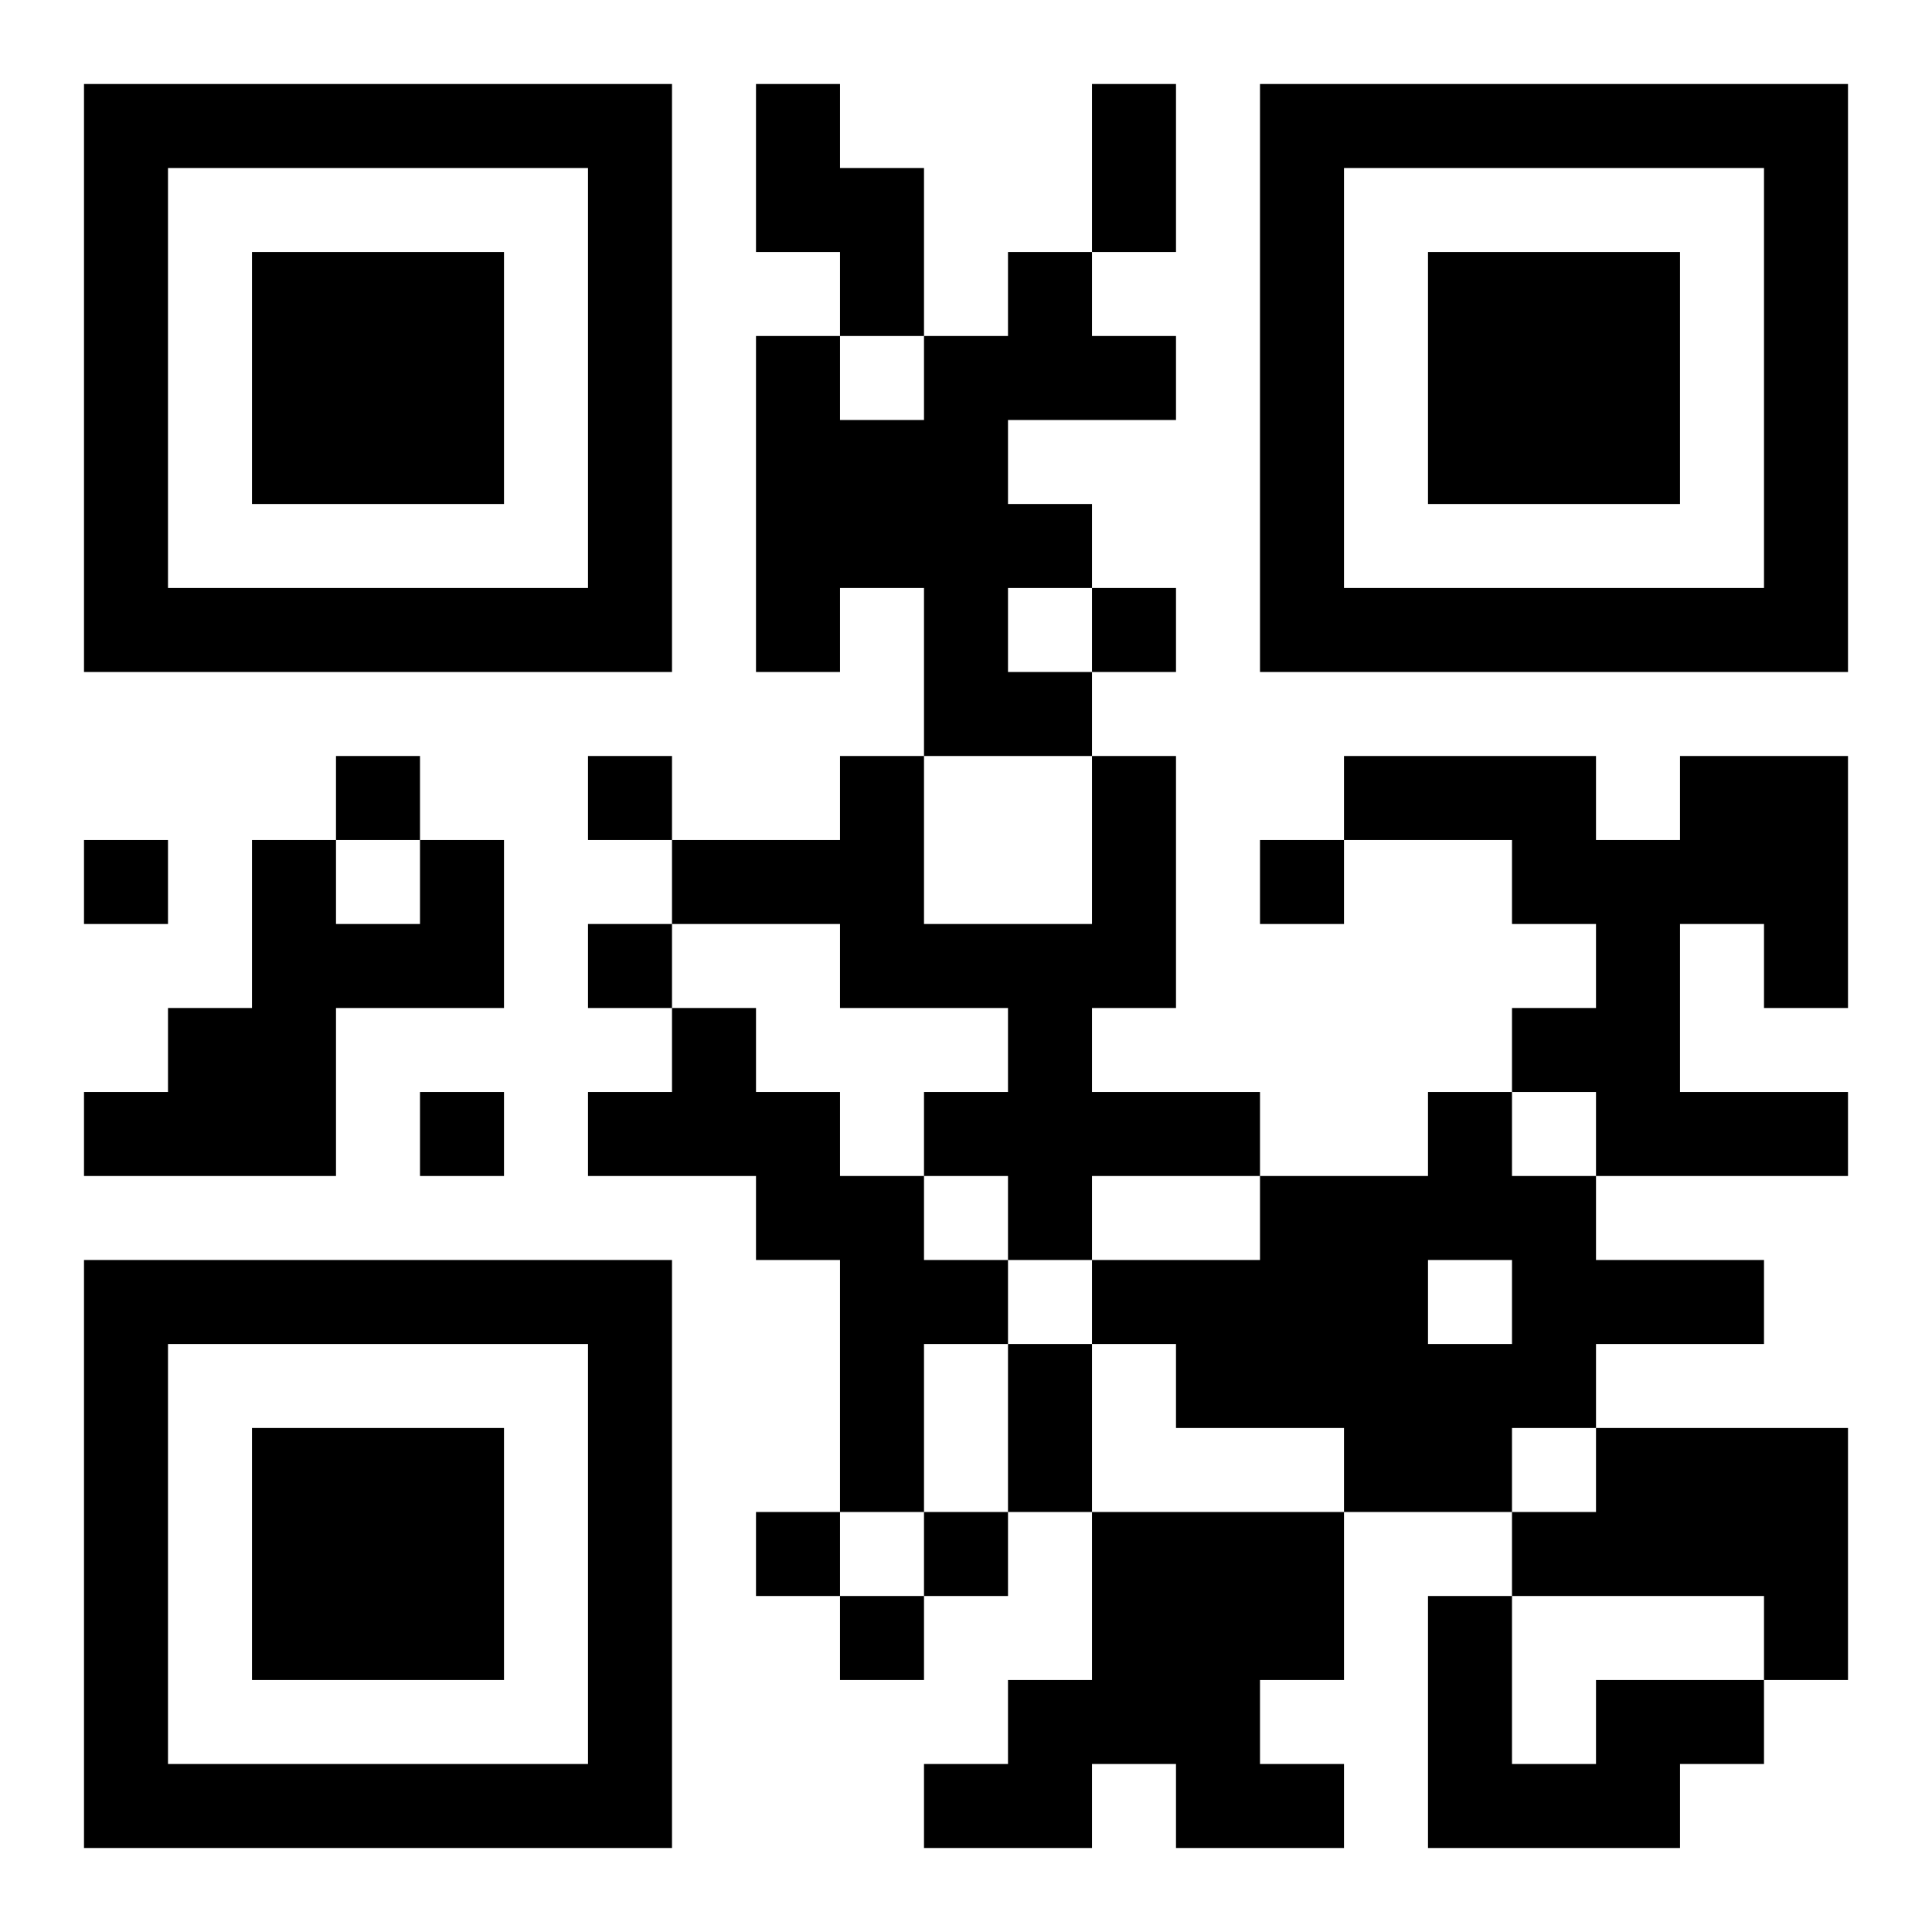 <?xml version="1.0" encoding="UTF-8"?>
<!DOCTYPE svg PUBLIC "-//W3C//DTD SVG 1.1//EN" "http://www.w3.org/Graphics/SVG/1.1/DTD/svg11.dtd">
<svg xmlns="http://www.w3.org/2000/svg" version="1.1" viewBox="0 0 23 23" stroke="none">
	<rect width="100%" height="100%" fill="#ffffff"/>
	<path d="M1,1h7v1h-7z M9,1h1v2h-1z M13,1h1v2h-1z M15,1h7v1h-7z M1,2h1v6h-1z M7,2h1v6h-1z M10,2h1v2h-1z M15,2h1v6h-1z M21,2h1v6h-1z M3,3h3v3h-3z M12,3h1v2h-1z M17,3h3v3h-3z M9,4h1v4h-1z M11,4h1v5h-1z M13,4h1v1h-1z M10,5h1v2h-1z M12,6h1v1h-1z M2,7h5v1h-5z M13,7h1v1h-1z M16,7h5v1h-5z M12,8h1v1h-1z M4,9h1v1h-1z M7,9h1v1h-1z M10,9h1v3h-1z M13,9h1v3h-1z M16,9h3v1h-3z M20,9h2v2h-2z M1,10h1v1h-1z M3,10h1v4h-1z M5,10h1v2h-1z M8,10h2v1h-2z M15,10h1v1h-1z M18,10h2v1h-2z M4,11h1v1h-1z M7,11h1v1h-1z M11,11h2v1h-2z M19,11h1v3h-1z M21,11h1v1h-1z M2,12h1v2h-1z M8,12h1v2h-1z M12,12h1v3h-1z M18,12h1v1h-1z M1,13h1v1h-1z M5,13h1v1h-1z M7,13h1v1h-1z M9,13h1v2h-1z M11,13h1v1h-1z M13,13h2v1h-2z M17,13h1v2h-1z M20,13h2v1h-2z M10,14h1v4h-1z M15,14h2v3h-2z M18,14h1v3h-1z M1,15h7v1h-7z M11,15h1v1h-1z M13,15h2v1h-2z M19,15h2v1h-2z M1,16h1v6h-1z M7,16h1v6h-1z M12,16h1v2h-1z M14,16h1v1h-1z M17,16h1v2h-1z M3,17h3v3h-3z M16,17h1v1h-1z M19,17h3v2h-3z M9,18h1v1h-1z M11,18h1v1h-1z M13,18h3v2h-3z M18,18h1v1h-1z M10,19h1v1h-1z M17,19h1v3h-1z M21,19h1v1h-1z M12,20h3v1h-3z M19,20h2v1h-2z M2,21h5v1h-5z M11,21h2v1h-2z M14,21h2v1h-2z M18,21h2v1h-2z" fill="#000000"/>
</svg>
